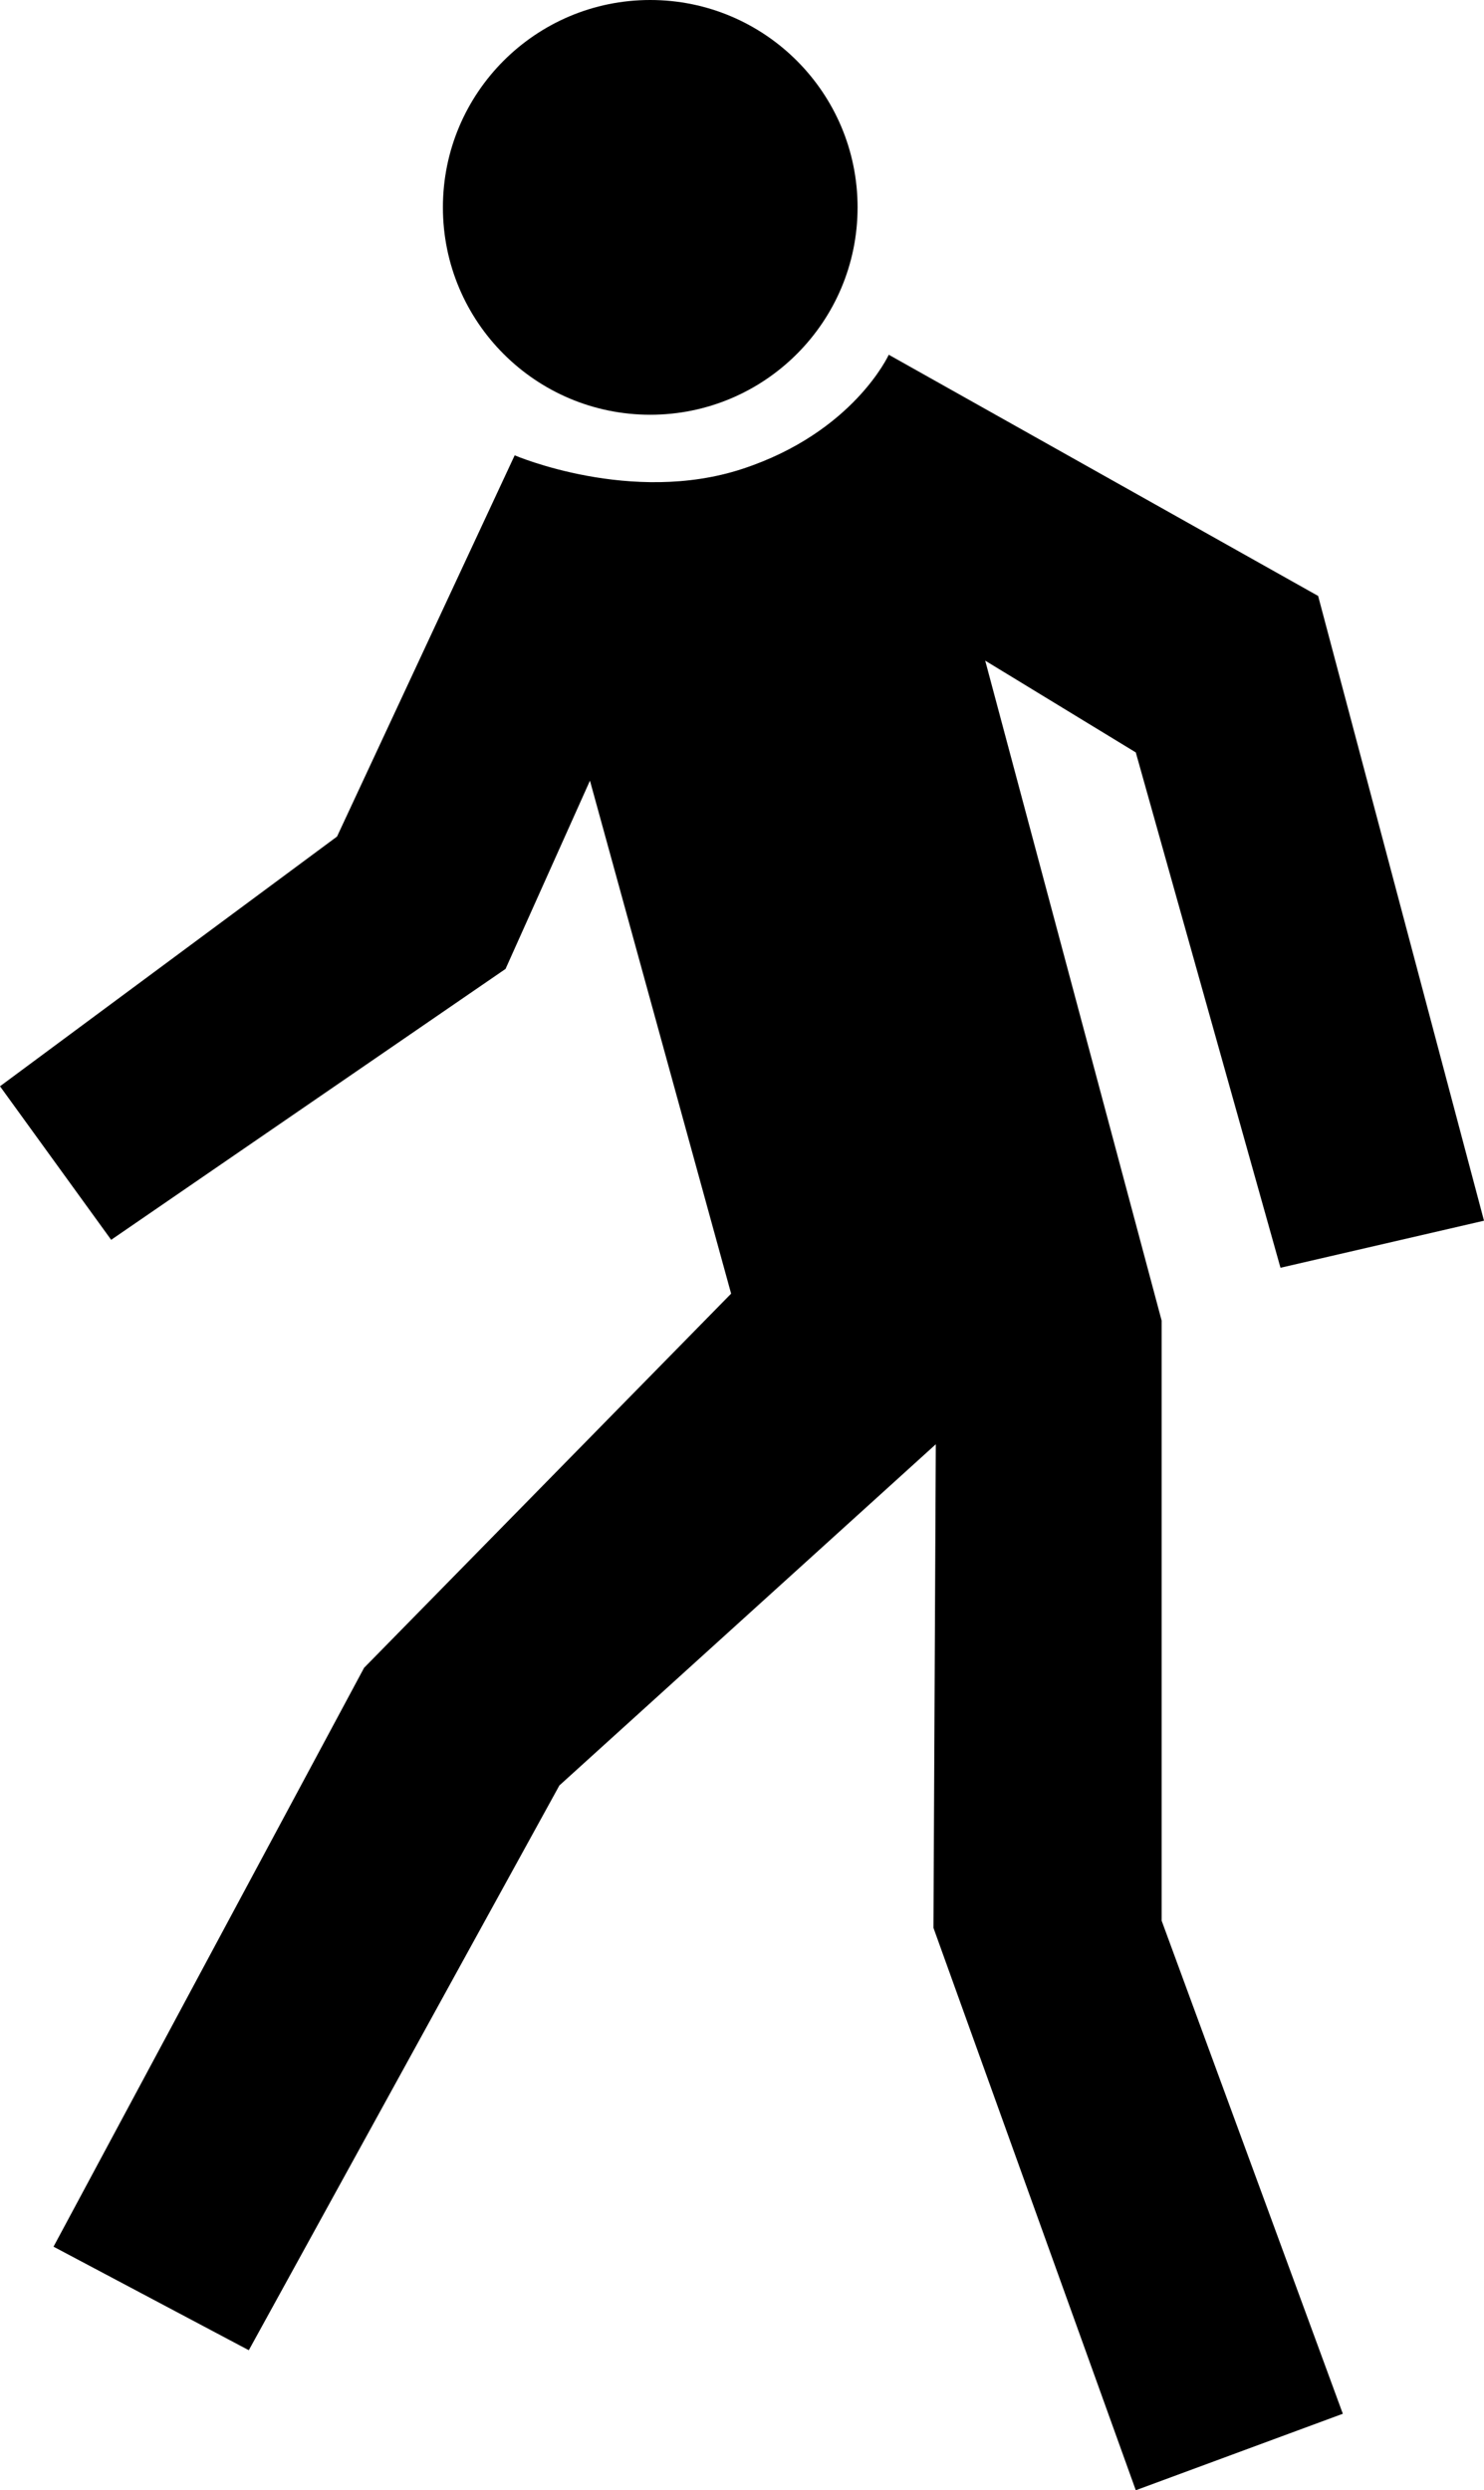 <?xml version="1.0" encoding="utf-8"?>
<!-- Generator: Adobe Illustrator 17.0.0, SVG Export Plug-In . SVG Version: 6.00 Build 0)  -->
<!DOCTYPE svg PUBLIC "-//W3C//DTD SVG 1.1//EN" "http://www.w3.org/Graphics/SVG/1.1/DTD/svg11.dtd">
<svg version="1.1" id="Layer_1" xmlns="http://www.w3.org/2000/svg" xmlns:xlink="http://www.w3.org/1999/xlink" x="0px" y="0px"
	 width="283.465px" height="475.587px" viewBox="0 0 283.465 475.587" enable-background="new 0 0 283.465 475.587"
	 xml:space="preserve">
<circle cx="124.205" cy="39.604" r="39.604"/>
<path d="M178.752,275.825l-71.905,65.164L47.525,448.847l-37.301-19.774l59.322-110.555l70.108-71.456l-26.965-97.971
	l-16.123,35.953l-75.332,51.738L0,207.458l64.378-47.693L98.31,86.961c0,0,22.295,9.55,43.504,2.584s27.95-21.796,27.95-21.796
	l82.017,46.064l31.683,119.318l-38.874,8.988l-27.639-98.421l-28.762-17.527l33.706,126.059V366.83l34.604,94.151l-39.548,14.606
	l-38.649-107.409L178.752,275.825z"/>
</svg>
